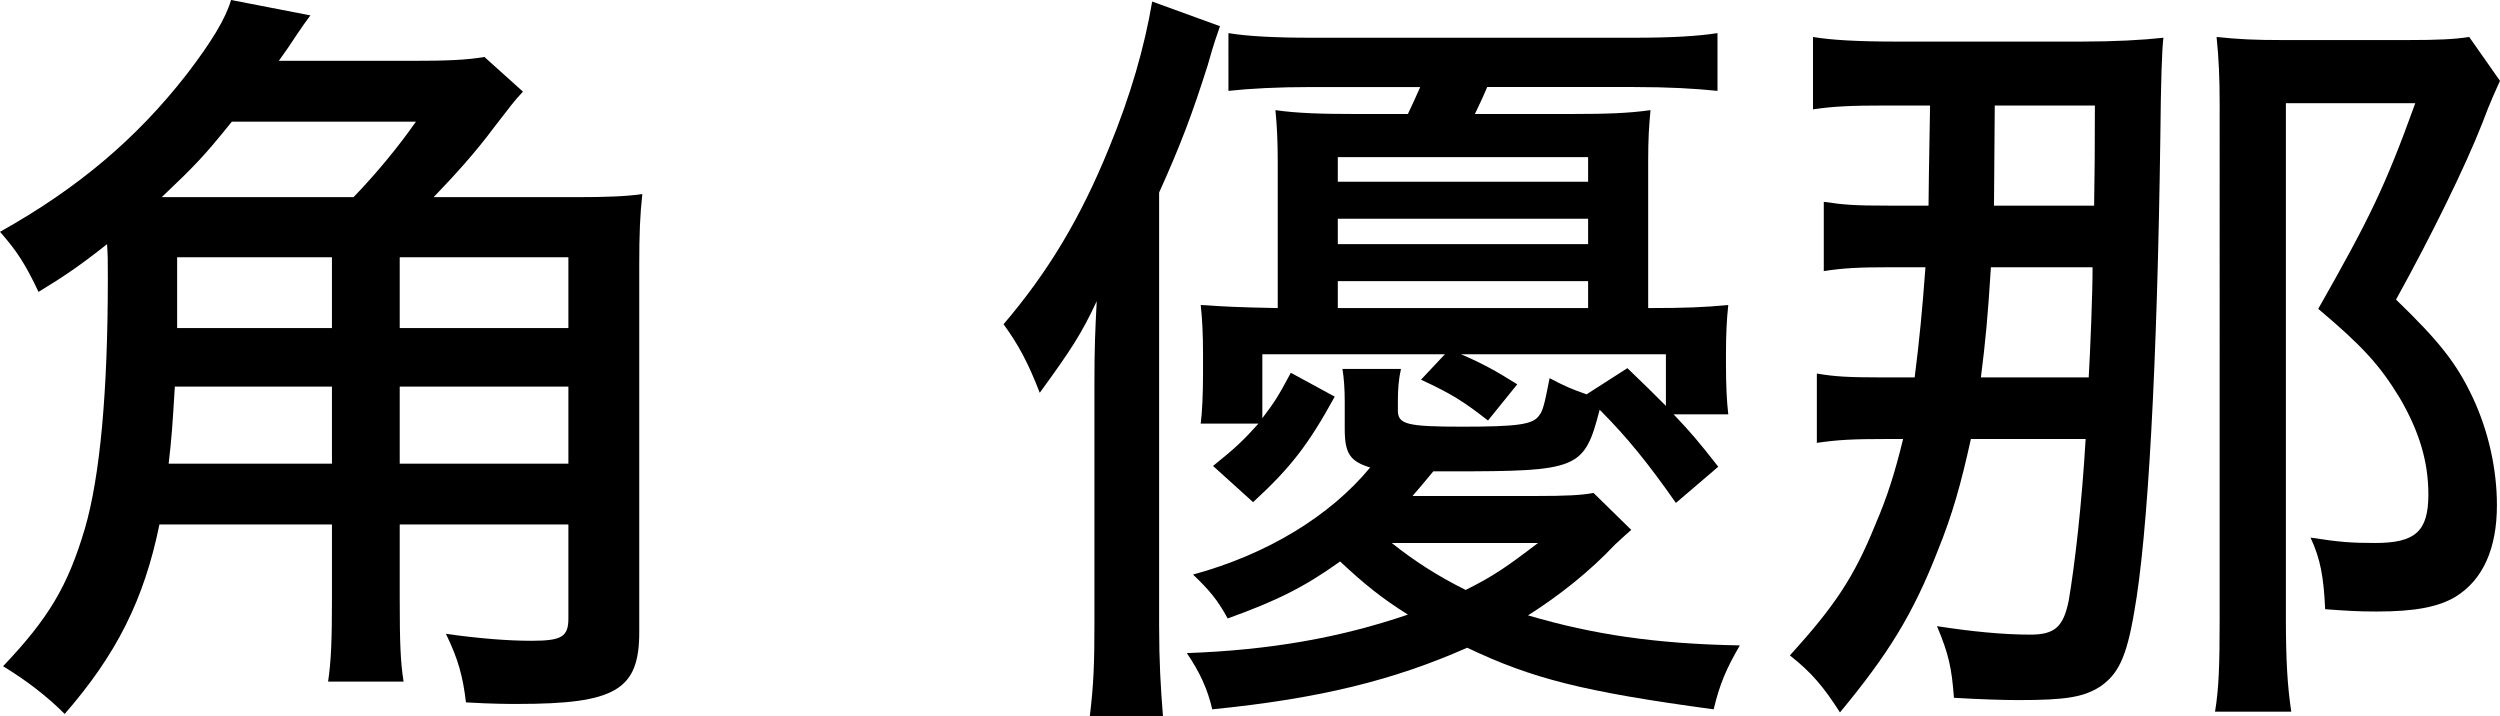 <?xml version="1.0" encoding="UTF-8"?>
<svg id="_レイヤー_2" data-name="レイヤー 2" xmlns="http://www.w3.org/2000/svg" viewBox="0 0 64.92 18.6">
  <g id="_レイヤー_1-2" data-name="レイヤー 1">
    <g>
      <path d="M14.96,5.12c.78,0,1.3-.02,1.72-.08-.06.54-.08,1.04-.08,1.84v9.54c0,1.5-.62,1.86-3.16,1.86-.28,0-.62,0-1.34-.04-.08-.68-.2-1.12-.52-1.78.86.12,1.6.18,2.22.18.78,0,.96-.1.96-.58v-2.44h-4.38v1.9c0,1.2.02,1.66.1,2.18h-1.96c.08-.54.1-1.08.1-2.16v-1.92h-4.48c-.4,1.96-1.12,3.38-2.46,4.92-.46-.46-.98-.86-1.6-1.24,1.18-1.24,1.68-2.08,2.12-3.56.4-1.36.6-3.58.6-6.5,0-.46,0-.62-.02-.9-.68.54-1.12.84-1.78,1.24-.34-.72-.56-1.06-1-1.56,2.04-1.14,3.56-2.44,4.84-4.08.66-.86,1.02-1.46,1.16-1.94l2.06.4c-.16.22-.18.24-.38.54-.14.22-.24.36-.44.64h3.44c.92,0,1.42-.02,1.9-.1l1,.9c-.26.28-.28.32-.76.94-.46.62-1,1.22-1.56,1.8h3.7ZM9.18,5.12c.58-.6,1.16-1.3,1.62-1.96h-4.78c-.74.92-.96,1.14-1.82,1.96h4.98ZM8.62,12.04v-2h-4.08c-.06,1-.08,1.3-.16,2h4.24ZM4.6,6.68v1.84h4.02v-1.84h-4.02ZM14.76,6.68h-4.38v1.84h4.38v-1.84ZM14.76,10.04h-4.38v2h4.38v-2Z"/>
      <path d="M28.42,9.98c0-.96.02-1.4.06-2.16-.4.86-.68,1.28-1.48,2.38-.3-.78-.56-1.26-.94-1.78,1.16-1.36,2-2.76,2.74-4.58.56-1.36.92-2.62,1.12-3.8l1.76.64c-.1.3-.14.38-.32,1.02-.4,1.26-.7,2.06-1.26,3.3v11.26c0,.9.04,1.6.1,2.34h-1.9c.1-.82.12-1.38.12-2.38v-6.24ZM42.36,13.76q-.14.12-.42.38c-.66.7-1.44,1.32-2.26,1.84,1.7.5,3.32.74,5.5.78-.36.62-.52,1-.68,1.66-3.4-.46-4.72-.8-6.4-1.6-1.9.84-3.82,1.32-6.62,1.6-.12-.52-.32-.96-.66-1.46,2.18-.08,3.98-.4,5.74-1-.7-.44-1.14-.8-1.76-1.38-.92.66-1.64,1.02-2.92,1.48-.26-.48-.48-.74-.9-1.14,1.92-.52,3.56-1.52,4.6-2.78-.52-.16-.66-.36-.66-1v-.7c0-.34-.02-.62-.06-.86h1.52c-.06.26-.08.54-.08.82v.26c0,.36.24.42,1.68.42s1.82-.06,1.98-.28c.1-.12.14-.26.28-.98.42.22.56.28.96.42l1.06-.68c.52.5.62.6,1,.98v-1.34h-5.32c.56.24.92.44,1.46.78l-.76.94c-.64-.5-.96-.7-1.74-1.06l.62-.66h-4.74v1.66c.32-.42.42-.58.74-1.18l1.14.62c-.68,1.24-1.14,1.84-2.12,2.74l-1.04-.94c.6-.48.8-.68,1.18-1.1h-1.5c.04-.3.06-.8.06-1.3v-.52c0-.5-.02-.9-.06-1.26.6.04.94.06,2,.08v-3.8c0-.54-.02-.94-.06-1.34.56.08,1.18.1,2.06.1h1.38c.14-.3.18-.38.32-.7h-2.82c-.88,0-1.62.04-2.16.1V.86c.48.08,1.18.12,2.16.12h8.36c1,0,1.66-.04,2.18-.12v1.5c-.58-.06-1.26-.1-2.18-.1h-3.8c-.16.38-.22.48-.32.7h2.54c.88,0,1.46-.02,2.02-.1-.04.44-.06.74-.06,1.32v3.82c.96,0,1.46-.02,2.08-.08-.04.36-.06.76-.06,1.26v.28c0,.54.02.96.06,1.3h-1.42c.44.46.66.72,1.16,1.36l-1.1.94c-.7-1-1.26-1.7-1.98-2.42-.4,1.54-.54,1.6-3.84,1.6h-.48c-.28.34-.3.36-.54.64h3.22c.76,0,1.18-.02,1.48-.08l.98.96ZM41.24,4.72v-.64h-6.5v.64h6.5ZM41.24,6.34v-.66h-6.5v.66h6.5ZM41.24,8v-.7h-6.5v.7h6.5ZM36.14,14.1c.58.46,1.16.84,1.92,1.22.72-.36,1.04-.58,1.88-1.22h-3.8Z"/>
      <path d="M50.08,5.34q0-.34.04-2.6h-1.14c-.9,0-1.36.02-1.9.1V.96c.46.08,1.18.12,2.18.12h4.78c.86,0,1.6-.04,2.14-.1q-.06.46-.08,2.56c-.08,5.9-.32,10.36-.68,12.36-.2,1.18-.42,1.62-.9,1.94-.42.26-.86.34-2.1.34-.38,0-1.04-.02-1.68-.06-.06-.8-.14-1.14-.44-1.86.9.14,1.72.22,2.42.22.64,0,.86-.2,1-.88.16-.94.34-2.5.44-4.2h-2.98c-.26,1.18-.48,1.96-.86,2.9-.64,1.64-1.28,2.68-2.54,4.2-.42-.66-.74-1.04-1.3-1.48,1.16-1.28,1.66-2.02,2.22-3.4.32-.74.52-1.4.72-2.22h-.42c-.9,0-1.26.02-1.82.1v-1.8c.46.08.84.1,1.64.1h.9c.12-.94.2-1.76.28-2.86h-.96c-.74,0-1.18.02-1.68.1v-1.8c.52.08.82.1,1.7.1h1.02ZM54.24,9.8c.04-.7.1-2.16.1-2.86h-2.64c-.08,1.28-.14,1.92-.26,2.86h2.8ZM54.38,5.34q.02-1.02.02-2.6h-2.6q-.02,2.28-.02,2.6h2.6ZM64.92,2.1c-.1.22-.26.56-.46,1.1-.44,1.12-1.3,2.88-2.24,4.58,1.12,1.08,1.58,1.66,2,2.56.4.86.62,1.84.62,2.78,0,1.12-.36,1.94-1.08,2.38-.44.26-1.04.38-2.04.38-.52,0-.78-.02-1.34-.06-.04-.84-.12-1.3-.38-1.86.76.12,1.08.14,1.68.14,1.04,0,1.38-.3,1.38-1.26,0-.86-.24-1.64-.74-2.5-.52-.86-.98-1.36-2.12-2.32,1.34-2.36,1.74-3.18,2.52-5.34h-3.36v13.38c0,1.08.04,1.76.14,2.42h-1.98c.1-.6.12-1.22.12-2.4V2.7c0-.64-.02-1.16-.08-1.74.56.06,1,.08,1.68.08h3.3c.76,0,1.2-.02,1.58-.08l.8,1.14Z"/>
    </g>
  </g>
</svg>